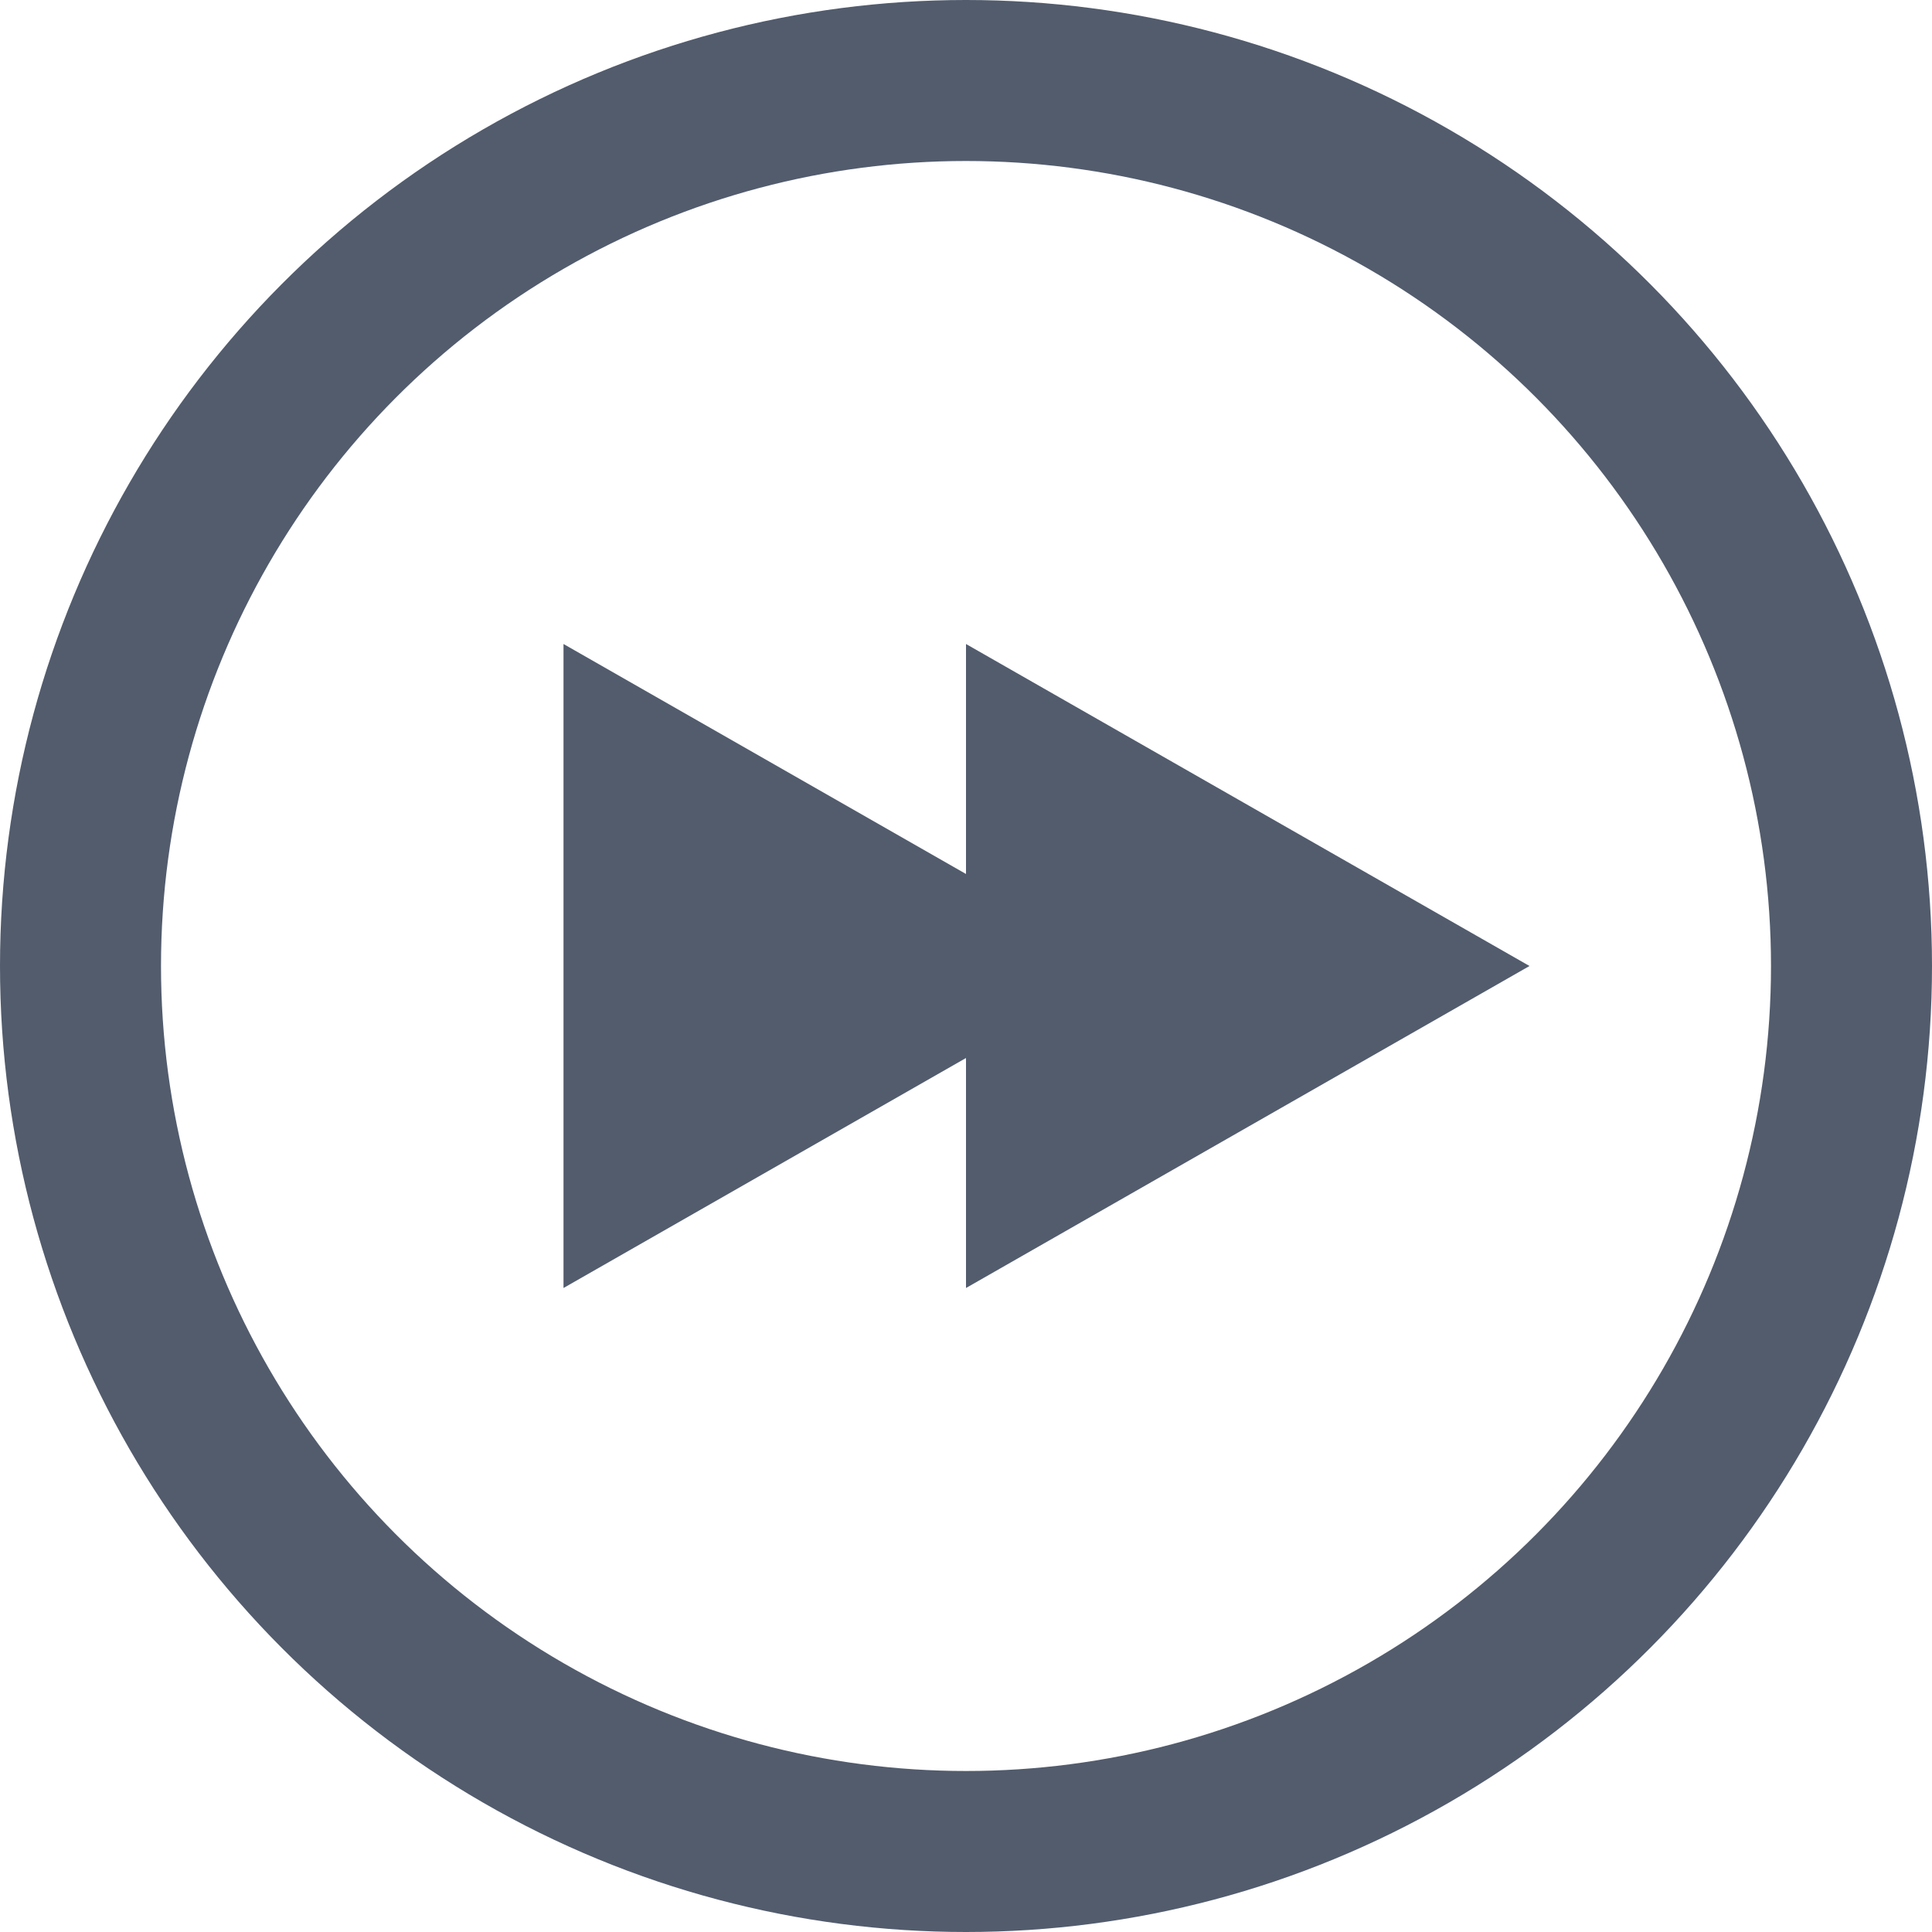 <svg width="24" height="24" viewBox="0 0 24 24" fill="none" xmlns="http://www.w3.org/2000/svg">
<circle cx="12" cy="12" r="11" stroke="#525C6D" stroke-width="2"/>
<path d="M7 16V8L14 12L7 16Z" fill="#525C6D"/>
<path d="M12 16V8L19 12L12 16Z" fill="#525C6D"/>
</svg>
